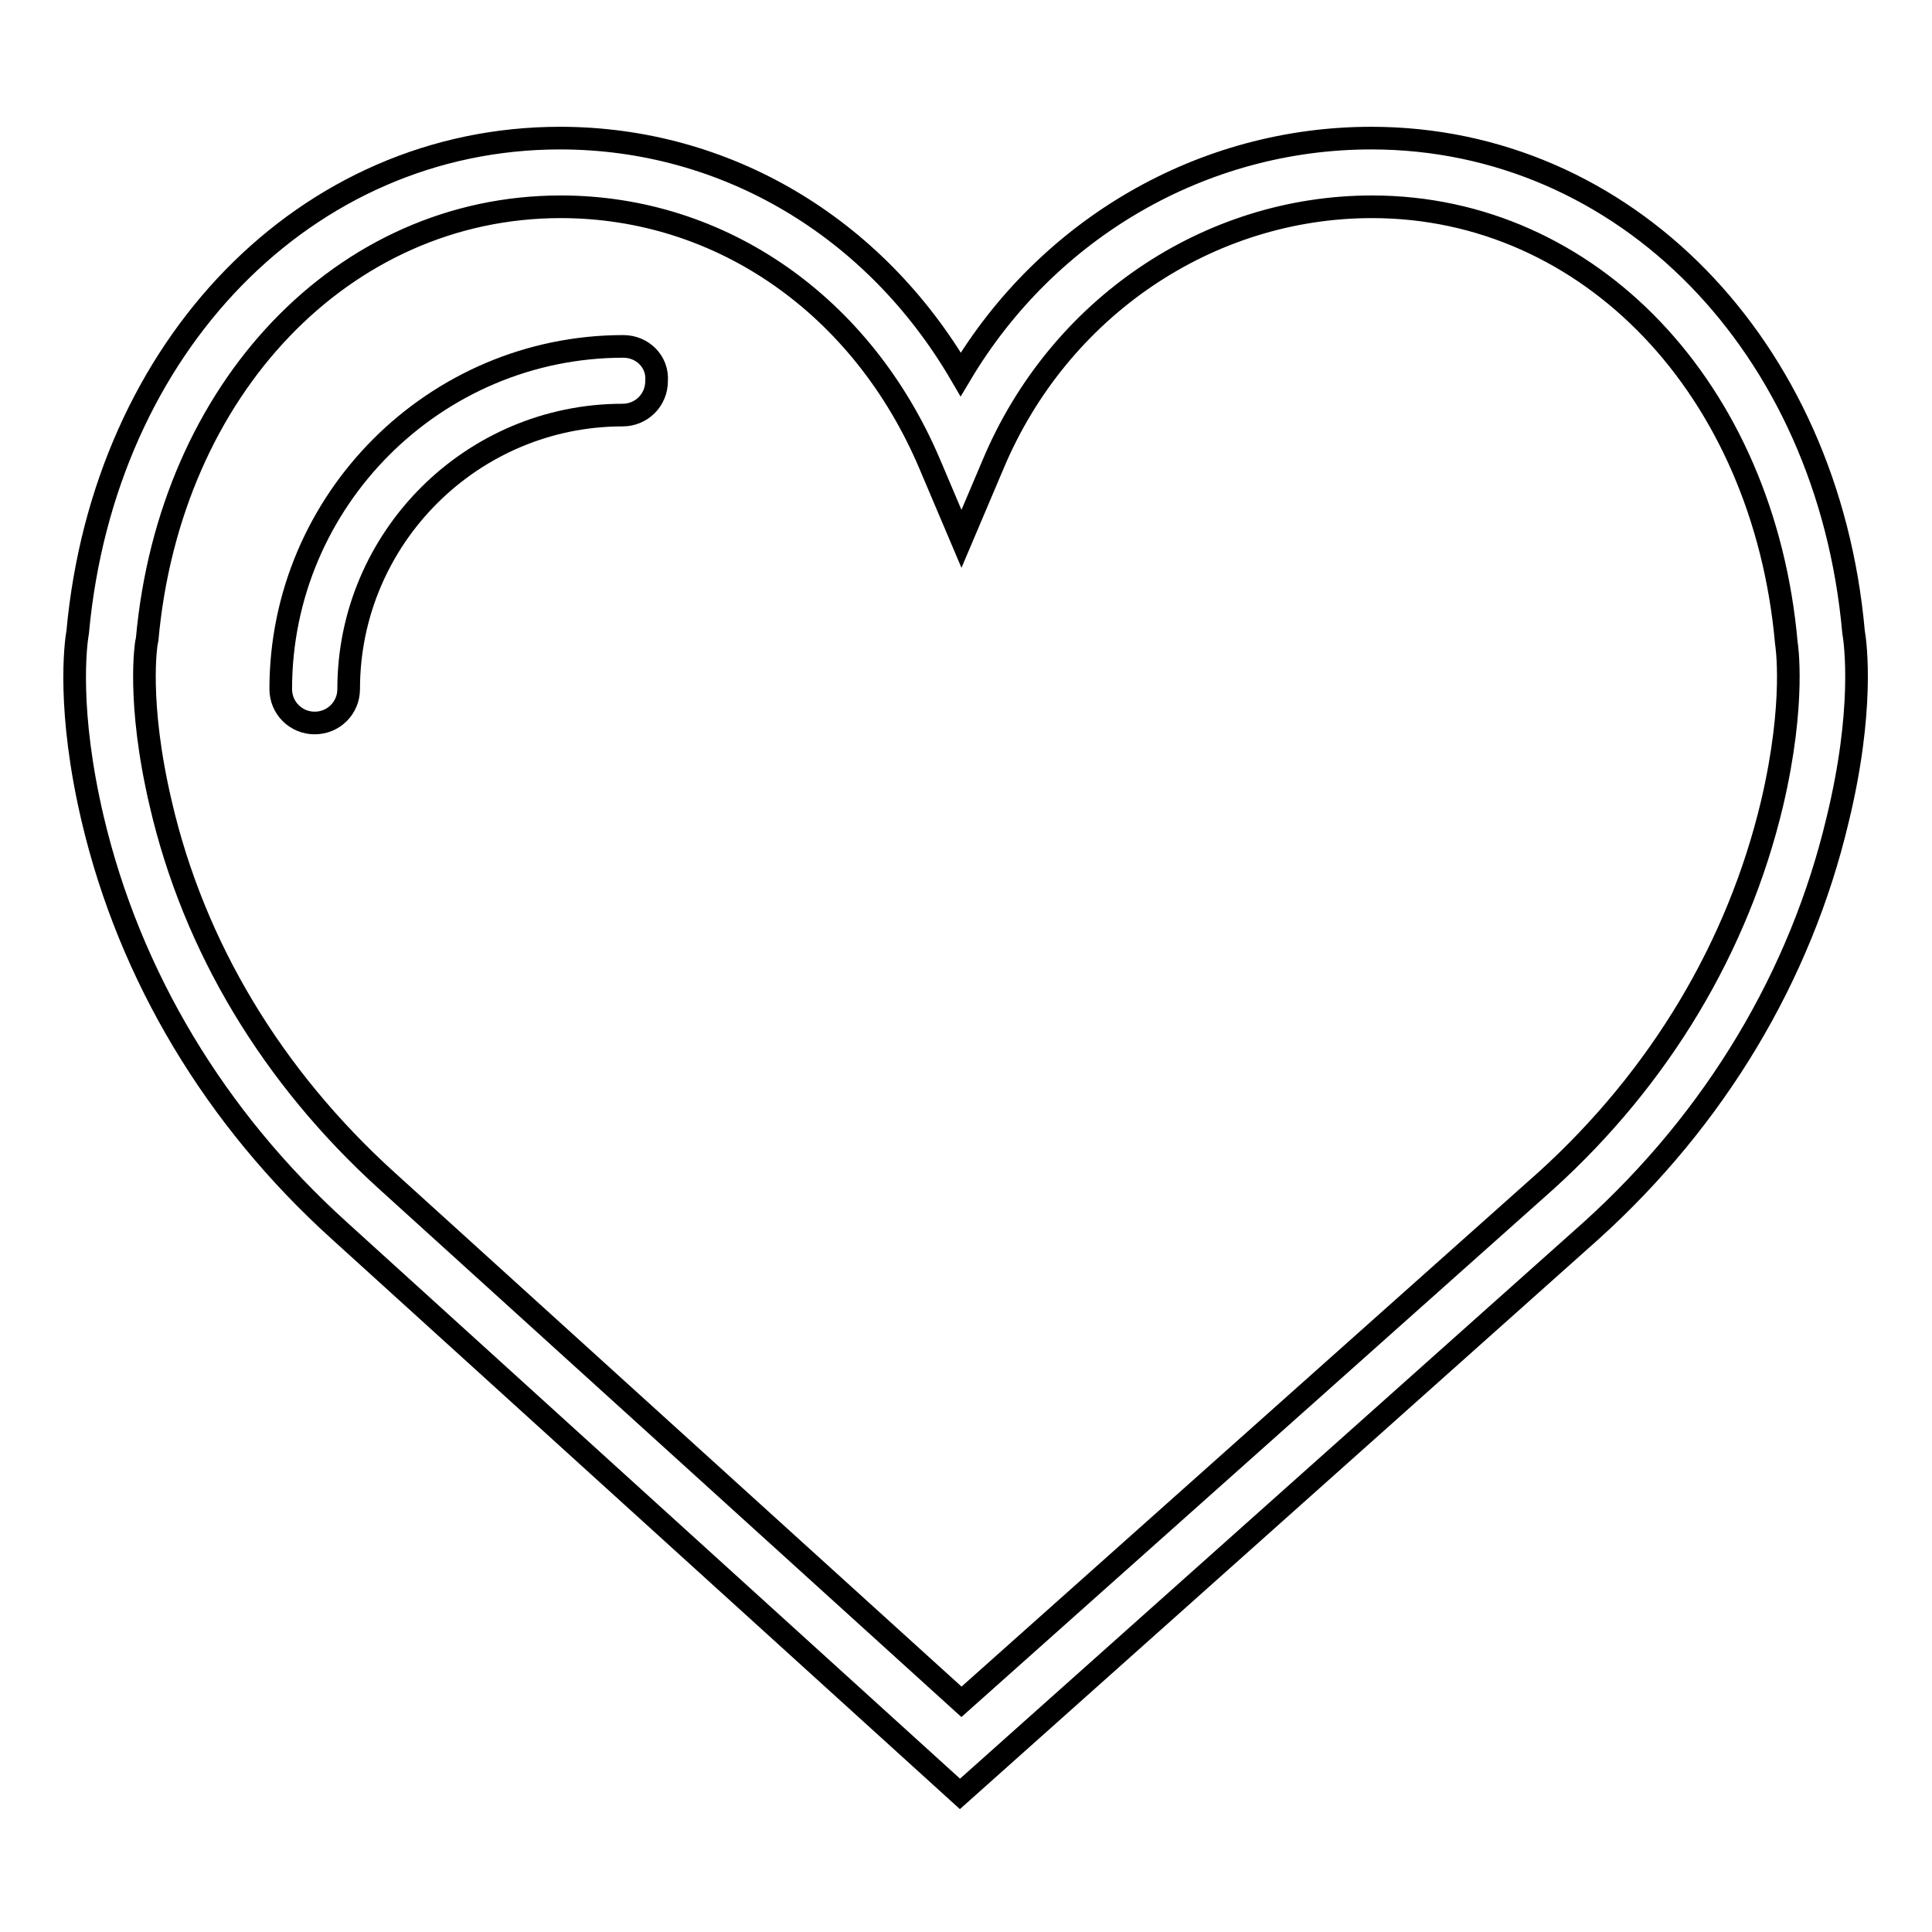 <?xml version="1.0" encoding="utf-8"?>
<!-- Svg Vector Icons : http://www.onlinewebfonts.com/icon -->
<!DOCTYPE svg PUBLIC "-//W3C//DTD SVG 1.1//EN" "http://www.w3.org/Graphics/SVG/1.1/DTD/svg11.dtd">
<svg version="1.1" xmlns="http://www.w3.org/2000/svg" xmlns:xlink="http://www.w3.org/1999/xlink" x="0px" y="0px" viewBox="0 0 256 256" enable-background="new 0 0 256 256" xml:space="preserve">
<g> <path stroke-width="3" fill-opacity="0" stroke="#000000"  d="M245.6,83.7c-3.4-37.9-30.3-65.4-63.9-65.4c-22.4,0-42.9,12-54.4,31.3c-11.4-19.5-31.1-31.3-53.1-31.3 c-33.6,0-60.4,27.5-63.9,65.4c-0.3,1.7-1.4,10.5,2,24.9c4.9,20.7,16.2,39.6,32.7,54.5l82.2,74.6l83.6-74.6 c16.5-14.9,27.8-33.8,32.7-54.5C247,94.2,245.9,85.4,245.6,83.7L245.6,83.7z M234.8,106.5c-4.5,18.9-14.8,36.2-29.9,49.9 l-77.5,69.1l-76.2-69.1c-15.1-13.7-25.5-30.9-29.9-49.9c-3.2-13.6-1.9-21.3-1.9-21.3l0.1-0.5c3-33.2,26-57.3,54.8-57.3 c21.3,0,40,13.1,48.9,34.1l4.2,9.9l4.2-9.9c8.7-20.7,28.5-34.1,50.2-34.1c28.8,0,51.9,24.1,54.9,57.8 C236.7,85.2,238,92.9,234.8,106.5L234.8,106.5z"/> <path stroke-width="3" fill-opacity="0" stroke="#000000"  d="M82.6,45.9c-25,0-45.4,20.4-45.4,45.4c0,2.5,2,4.5,4.5,4.5s4.5-2,4.5-4.5c0-20,16.3-36.3,36.3-36.3 c2.5,0,4.5-2,4.5-4.5C87.2,47.9,85.1,45.9,82.6,45.9z"/></g>
</svg>